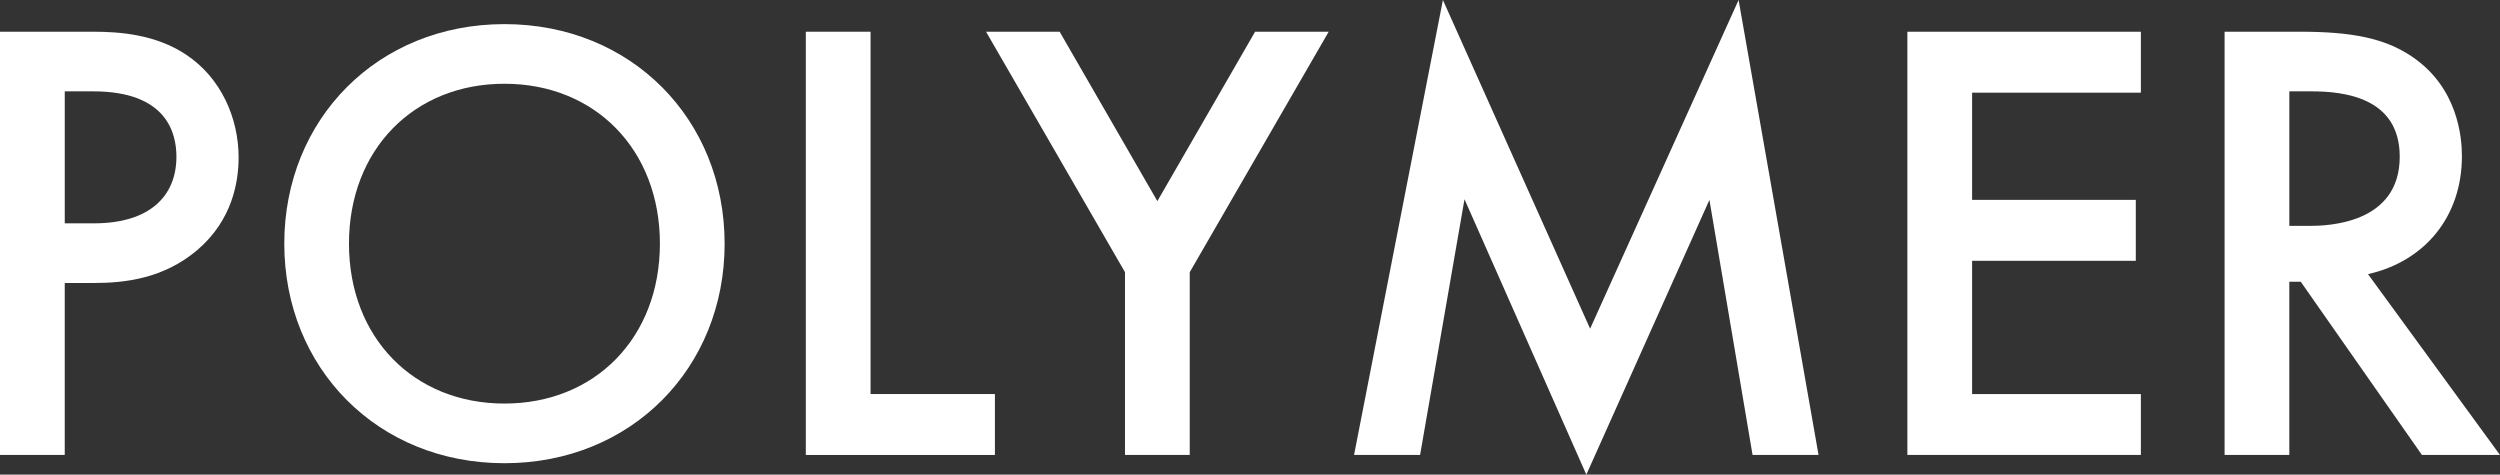 <?xml version="1.0" encoding="UTF-8"?>
<svg id="katman_2" data-name="katman 2" xmlns="http://www.w3.org/2000/svg" viewBox="0 0 1177.59 223.57">
  <rect x="0" y="0" width="1177.59" height="223.57" fill="#333333" stroke="none"/>
  <defs>
    <style>
      .cls-1 {
        fill: #fff;
      }
    </style>
  </defs>
  <g id="katman_1" data-name="katman 1">
    <g>
      <path class="cls-1" d="m43.94,14.94c12.25,0,29.29,1.2,43.64,10.76,16.74,11.06,24.81,30.19,24.81,48.42,0,11.66-2.99,29.59-19.43,43.64-15.84,13.45-34.07,15.54-48.72,15.54h-13.75v81H0V14.94h43.94Zm-13.45,90.26h13.75c26.3,0,38.86-12.85,38.86-31.38,0-11.06-4.48-30.79-39.15-30.79h-13.45v62.17Z"/>
      <path class="cls-1" d="m341.33,114.77c0,58.58-43.94,103.42-103.71,103.42s-103.71-44.83-103.71-103.42S177.83,11.36,237.61,11.36s103.71,44.83,103.71,103.42Zm-30.49,0c0-44.24-30.49-75.32-73.23-75.32s-73.23,31.08-73.23,75.32,30.49,75.32,73.23,75.32,73.23-31.08,73.23-75.32Z"/>
      <path class="cls-1" d="m410.06,14.94v170.67h58.58v28.69h-89.07V14.94h30.49Z"/>
      <path class="cls-1" d="m529.92,128.22L464.46,14.94h34.67l46.03,79.8,46.03-79.8h34.67l-65.46,113.28v86.08h-30.49v-86.08Z"/>
      <path class="cls-1" d="m637.81,214.3L679.66,0l69.34,154.83L818.94,0l37.66,214.3h-31.08l-20.32-120.15-57.98,129.42-57.39-129.72-20.92,120.45h-31.08Z"/>
      <path class="cls-1" d="m1008.43,43.64h-79.5v50.51h77.11v28.69h-77.11v62.77h79.5v28.69h-109.99V14.94h109.99v28.69Z"/>
      <path class="cls-1" d="m1083.44,14.94c24.21,0,39.75,2.99,52.6,11.66,21.82,14.65,23.61,38.26,23.61,46.93,0,28.69-17.63,49.62-44.24,55.59l62.17,85.18h-36.76l-57.09-81.6h-5.38v81.6h-30.49V14.94h35.57Zm-5.08,91.46h9.56c8.37,0,42.44-.9,42.44-32.58,0-28.1-26.6-30.79-41.54-30.79h-10.46v63.36Z"/>
    </g>
  </g>
</svg>